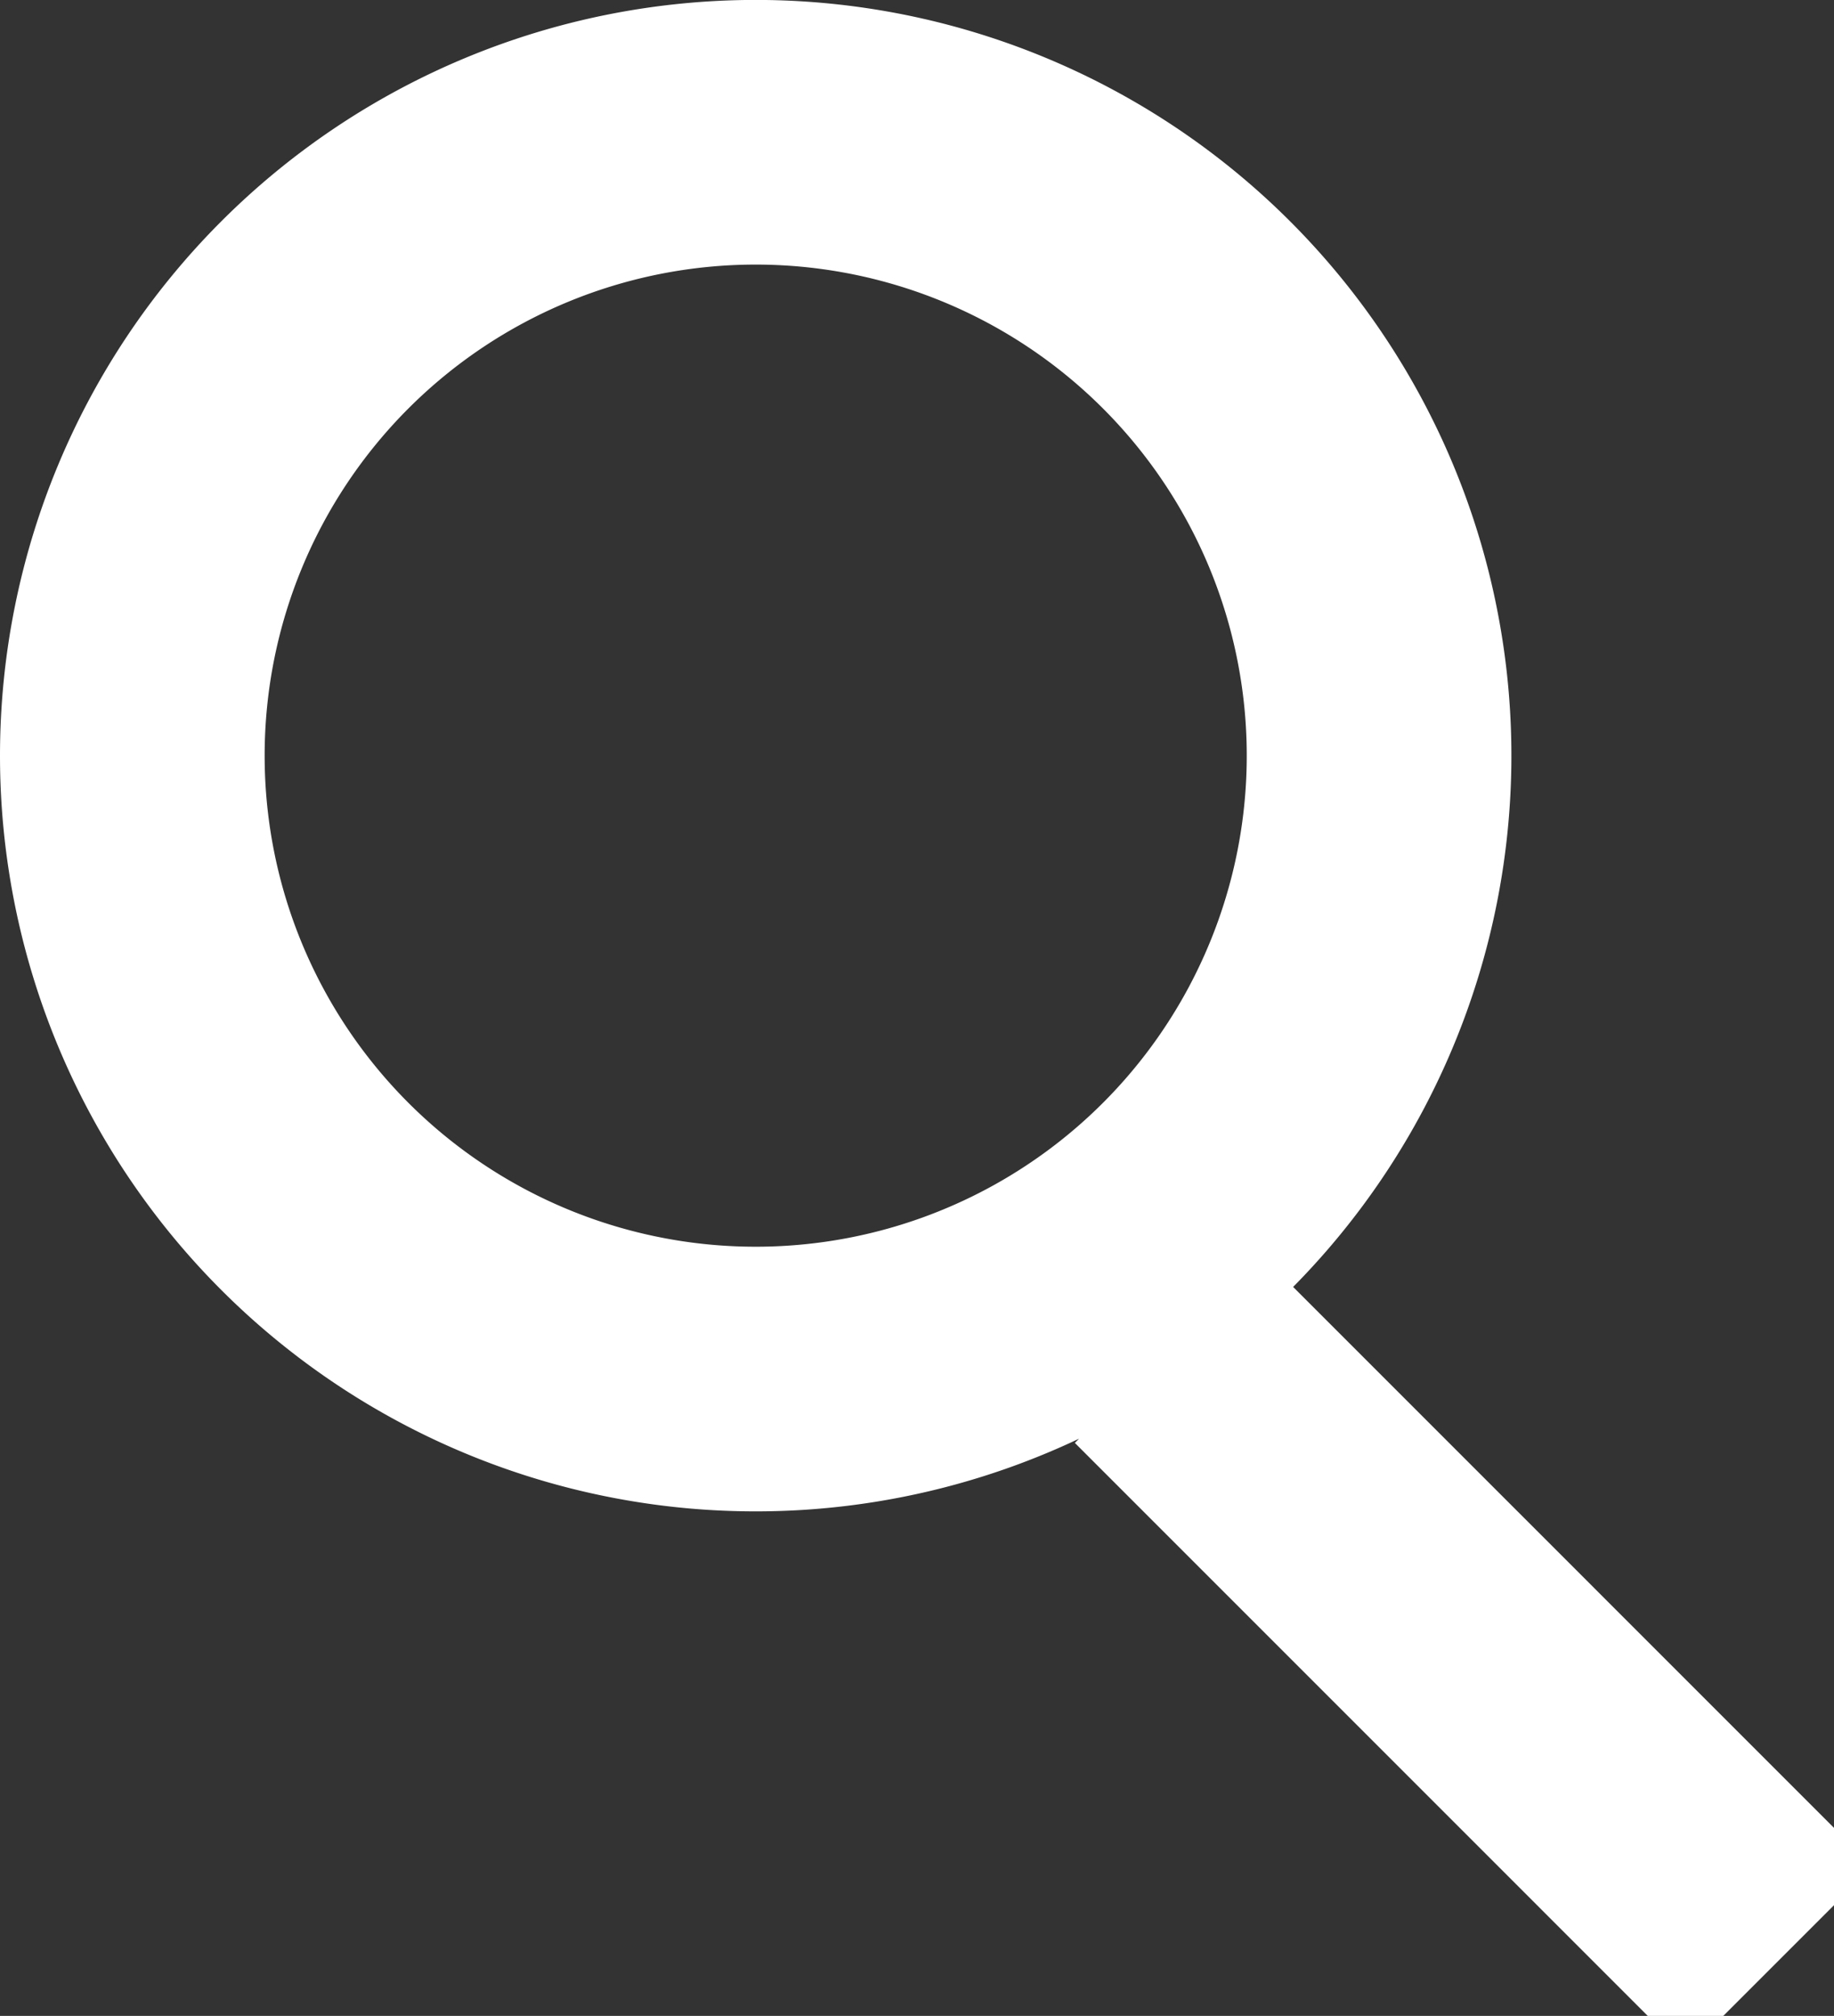 <svg xmlns="http://www.w3.org/2000/svg" width="27.72" height="30.468" viewBox="0 0 27.72 30.468">
  <rect x="0" y="0" width="27.72" height="30.468" fill="#333333" stroke="none"/>
  <defs>
    <style>
      .cls-1 {
        fill: none;
        stroke: #fff;
        stroke-width: 4px;
        fill-rule: evenodd;
      }
    </style>
  </defs>
  <path class="cls-1" d="M4137.11,457.687a9.422,9.422,0,1,1-9.42,9.422A9.422,9.422,0,0,1,4137.11,457.687Zm6.24,18.395,9.23,9.231" transform="translate(-4125.69 -455.688)"/>
</svg>
